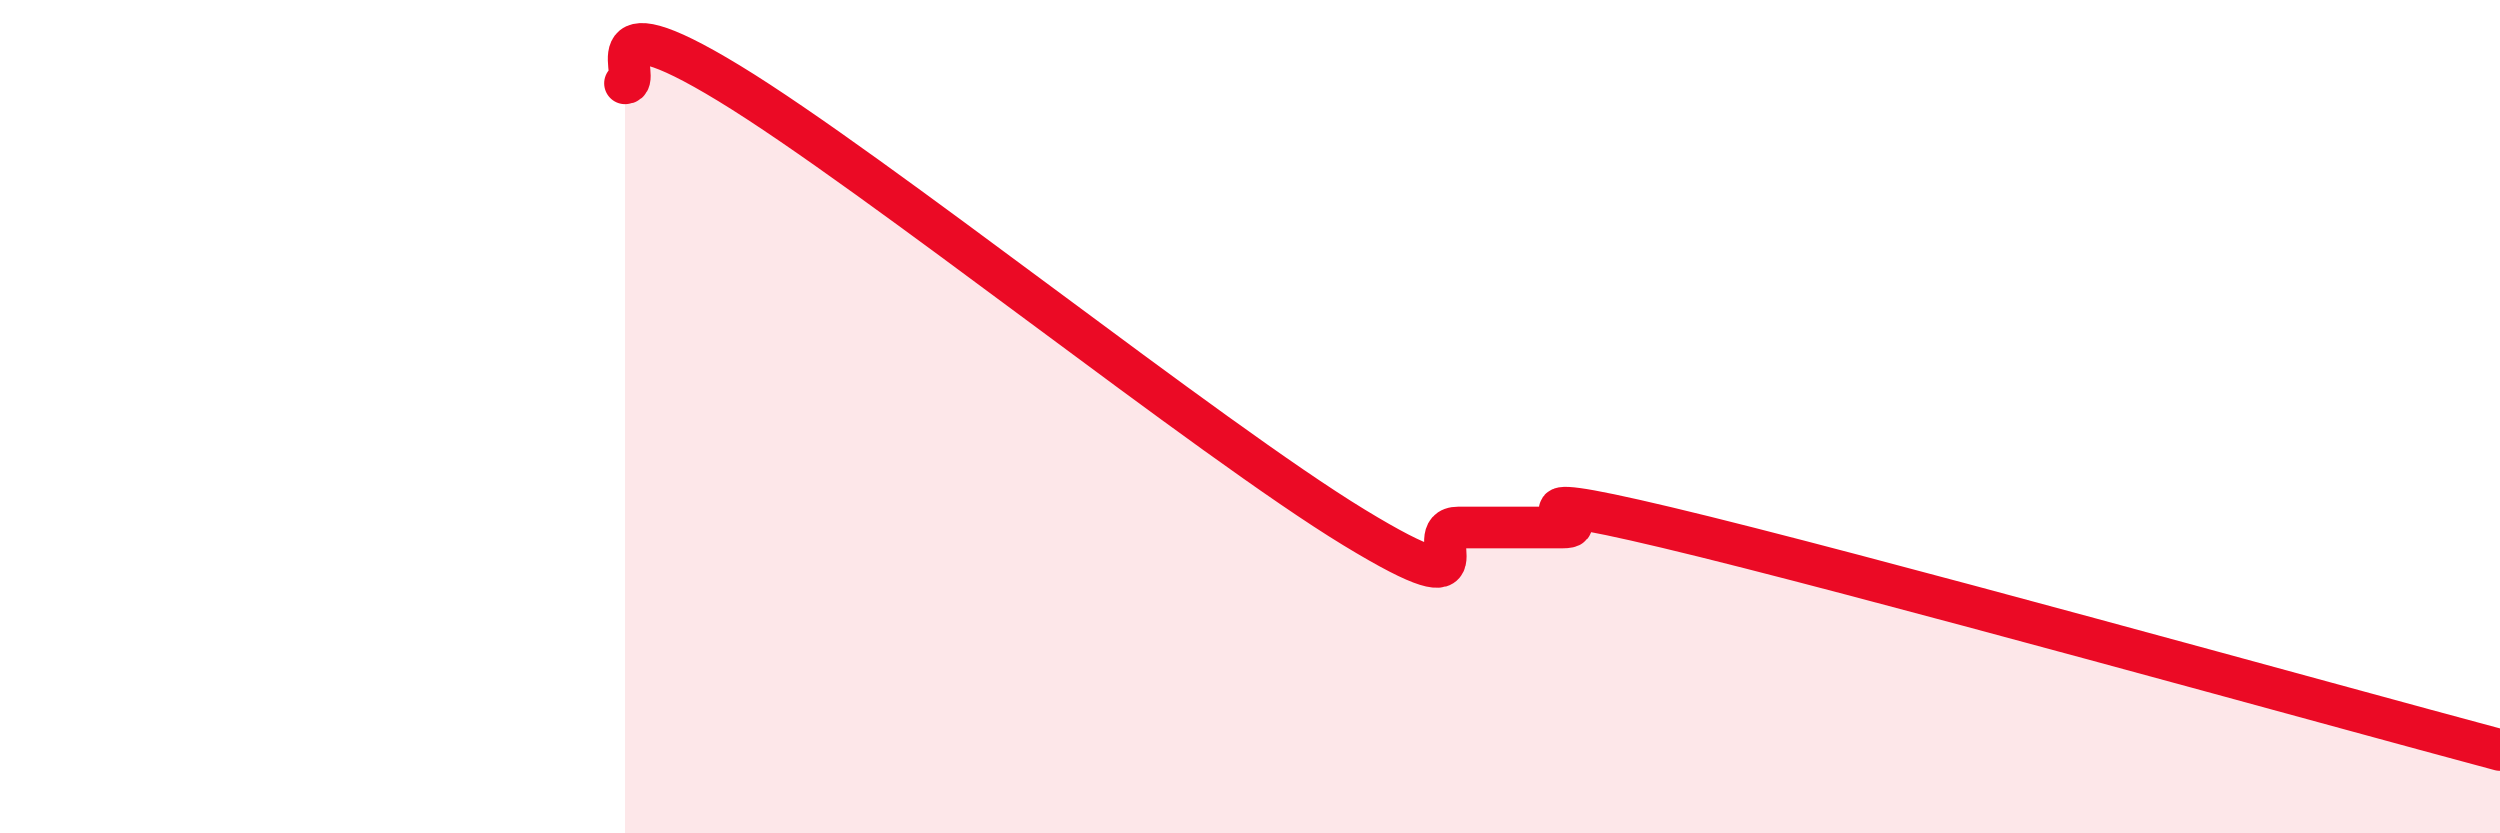 
    <svg width="60" height="20" viewBox="0 0 60 20" xmlns="http://www.w3.org/2000/svg">
      <path
        d="M 15,2 C 15.5,2 14,-0.13 17.5,2 C 21,4.13 29,10.53 32.5,12.66 C 36,14.79 34,12.66 35,12.66 C 36,12.66 36.5,12.66 37.5,12.66 C 38.5,12.66 35.5,11.59 40,12.66 C 44.5,13.73 56,16.93 60,18L60 20L15 20Z"
        fill="#EB0A25"
        opacity="0.1"
        stroke-linecap="round"
        stroke-linejoin="round"
      />
      <path
        d="M 15,2 C 15.5,2 14,-0.13 17.5,2 C 21,4.13 29,10.53 32.5,12.66 C 36,14.79 34,12.66 35,12.66 C 36,12.66 36.5,12.66 37.5,12.66 C 38.5,12.66 35.5,11.59 40,12.66 C 44.5,13.73 56,16.93 60,18"
        stroke="#EB0A25"
        stroke-width="1"
        fill="none"
        stroke-linecap="round"
        stroke-linejoin="round"
      />
    </svg>
  